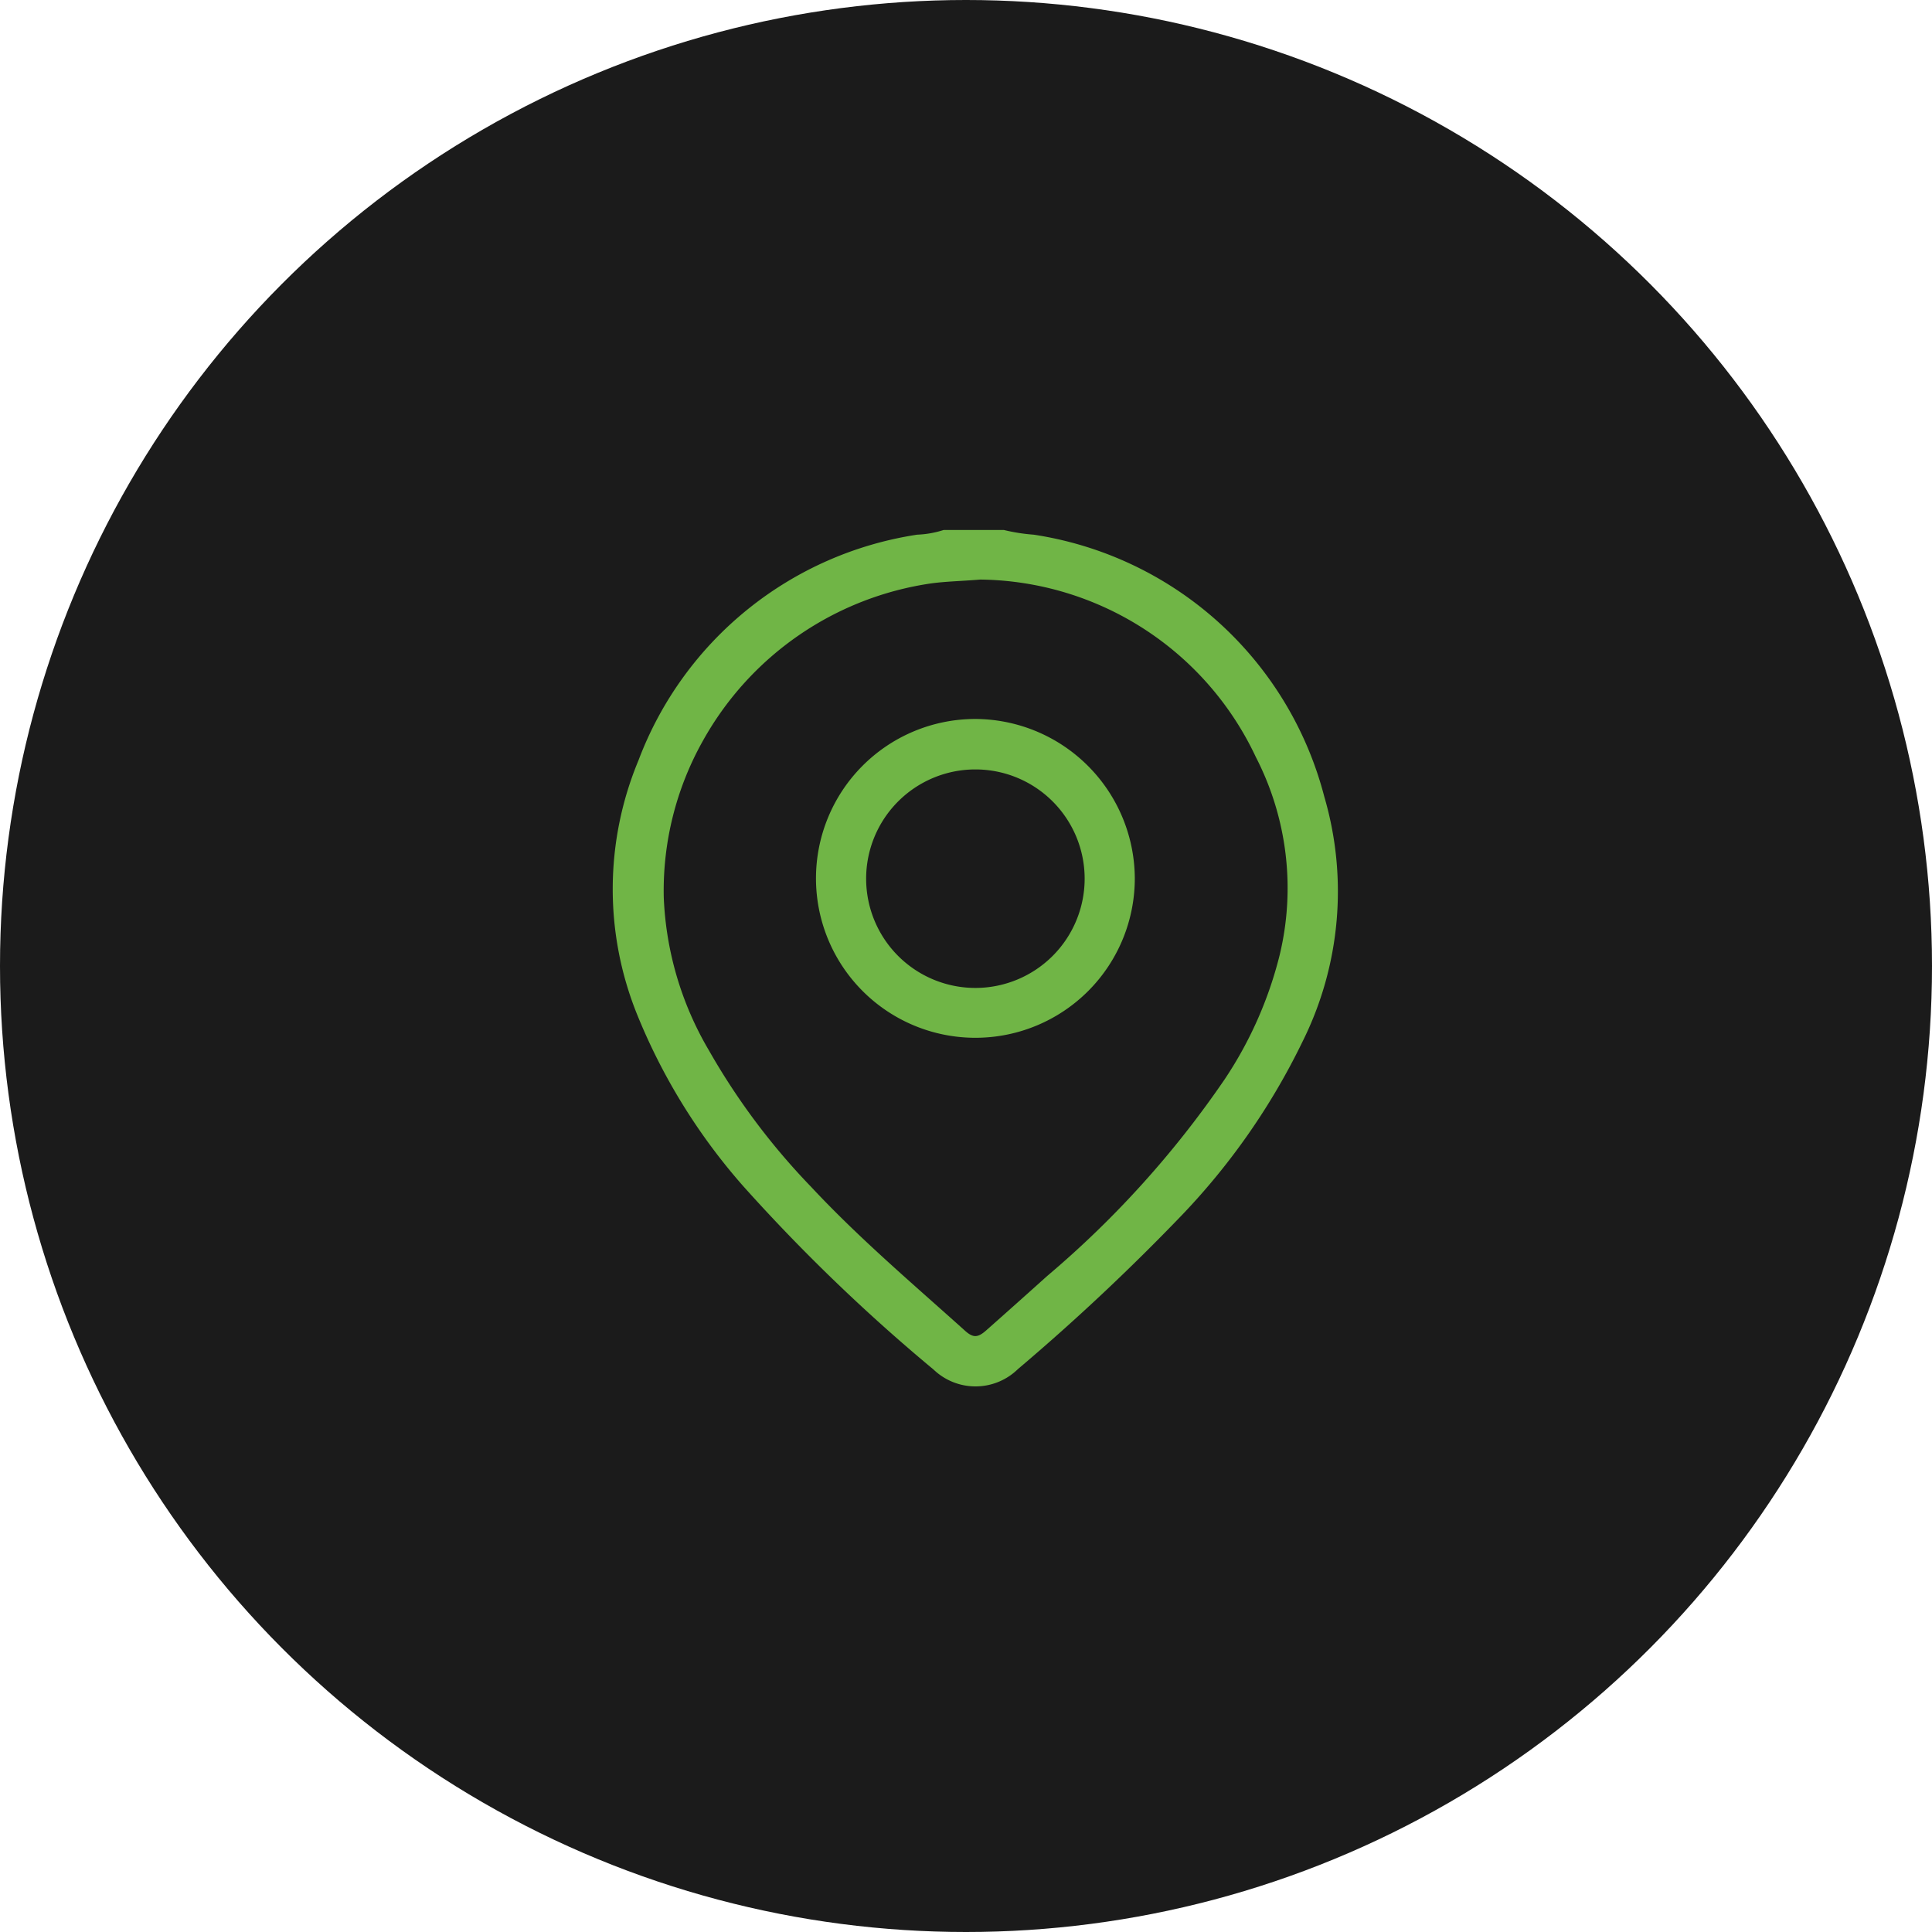 <svg xmlns="http://www.w3.org/2000/svg" id="Location_1" data-name="Location 1" width="51" height="51" viewBox="0 0 51 51"><circle id="Ellipse_7" data-name="Ellipse 7" cx="25.5" cy="25.5" r="25.5" fill="#1b1b1b"></circle><g id="location_1-2" data-name="location_1" transform="translate(16.175 13.99)"><path id="Path_21" data-name="Path 21" d="M10.319,0a4.789,4.789,0,0,0,.788.124A9.376,9.376,0,0,1,18.778,7.04a8.889,8.889,0,0,1-.571,6.459,17.941,17.941,0,0,1-3.178,4.577,57.484,57.484,0,0,1-4.34,4.076,1.6,1.6,0,0,1-2.223.013,47.389,47.389,0,0,1-5.016-4.832A15.843,15.843,0,0,1,.637,12.787,8.835,8.835,0,0,1,.675,6.08,9.366,9.366,0,0,1,8.031.124,2.592,2.592,0,0,0,8.73,0ZM9.7,1.309c-.515.042-.9.048-1.291.1A8.251,8.251,0,0,0,2.383,5.551,8.076,8.076,0,0,0,1.342,9.707a8.631,8.631,0,0,0,1.192,4.031,18,18,0,0,0,2.7,3.605C6.5,18.7,7.917,19.9,9.294,21.138c.214.192.337.187.558-.008q.809-.716,1.613-1.439A25.918,25.918,0,0,0,16.149,14.5,10.417,10.417,0,0,0,17.6,11.22a7.553,7.553,0,0,0-.63-5.228A8.139,8.139,0,0,0,9.7,1.309Z" transform="translate(0.005)" fill="#70b546"></path><path id="Path_22" data-name="Path 22" d="M105.462,94.411a4.208,4.208,0,1,1-4.232-4.2A4.226,4.226,0,0,1,105.462,94.411Zm-1.324,0a2.884,2.884,0,1,0-2.875,2.9,2.885,2.885,0,0,0,2.875-2.9Z" transform="translate(-91.681 -85.222)" fill="#70b546"></path></g></svg>